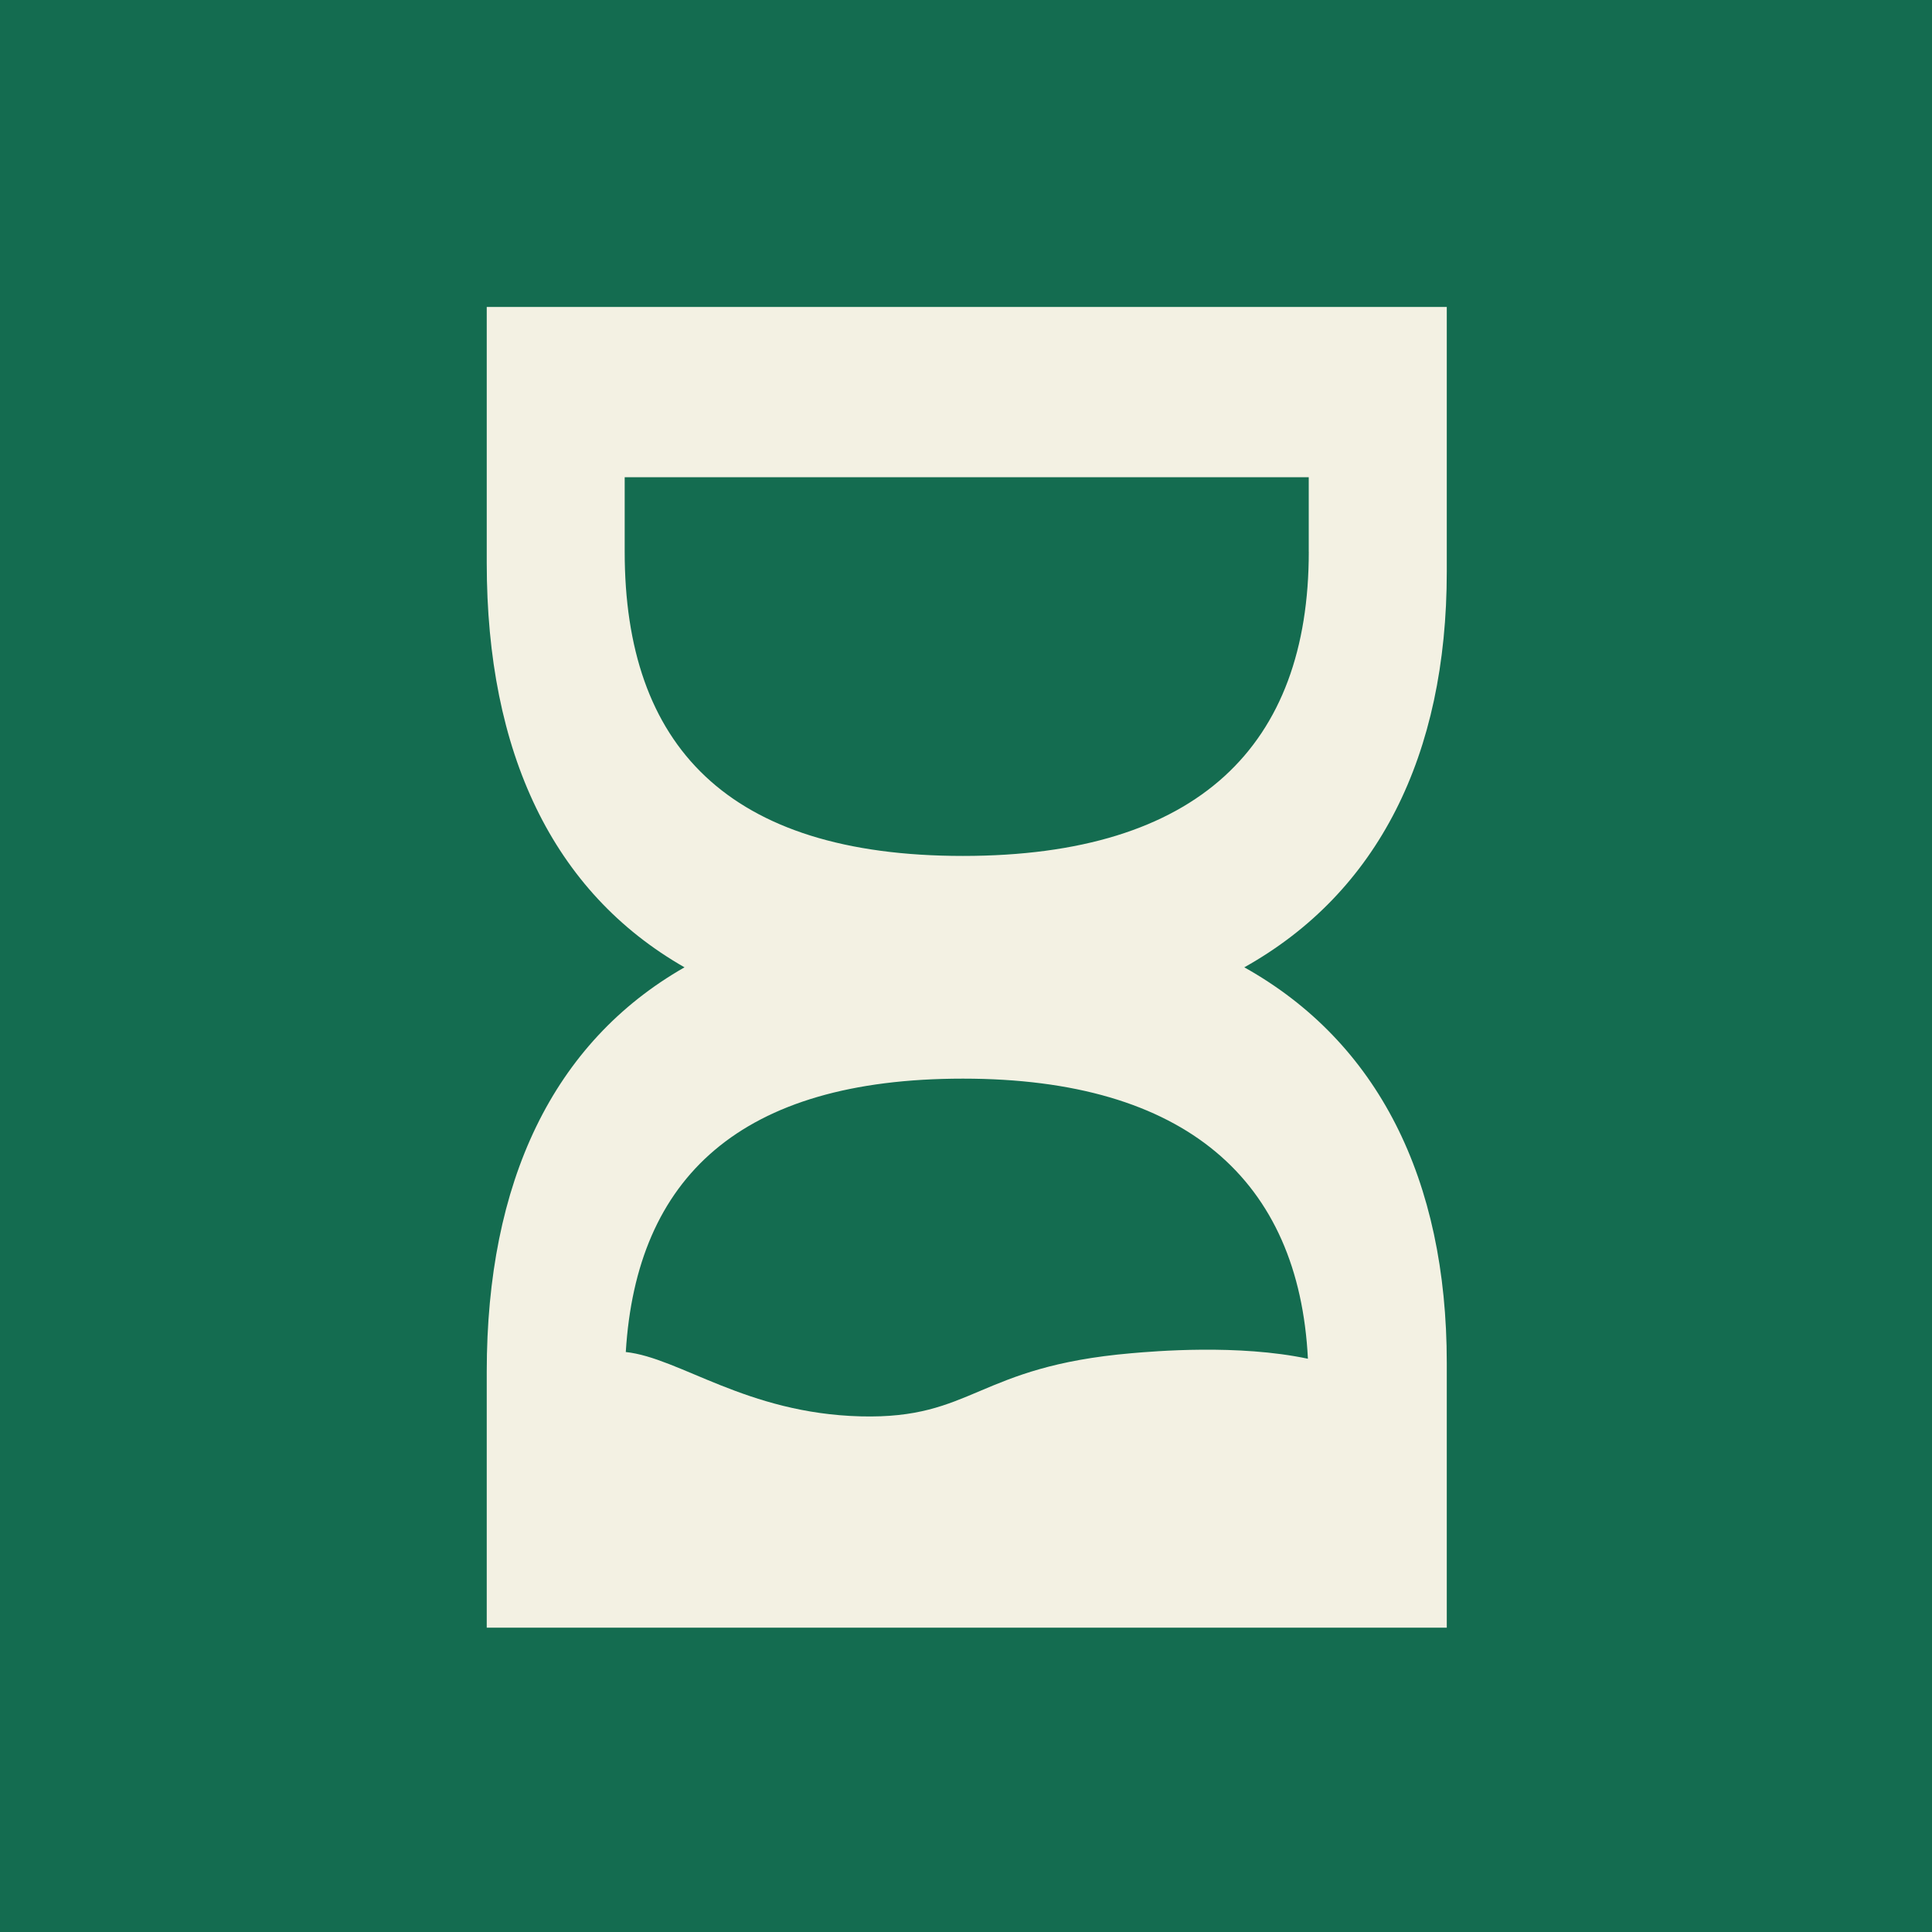 <?xml version="1.0" encoding="UTF-8"?><svg id="a" xmlns="http://www.w3.org/2000/svg" width="512" height="512" viewBox="0 0 512 512"><rect width="512" height="512" fill="#146c50"/><path d="M383.41,151.53v-70.18h-254.42v67.85c0,50.24,17.47,87.2,52.41,107.15-34.93,19.96-52.41,56.92-52.41,107.15v67.85h254.42v-70.18c0-48.65-18.25-85.03-53.66-104.82,35.41-19.79,53.66-56.17,53.66-104.82ZM299.82,358.62c-41.09,3.55-41.82,17.5-71.74,16.73-30.32-.79-47.96-15.52-62.24-17.05,2.82-46.13,30.21-72.45,89.35-72.45s89.04,27.01,91.42,74.23c-18.44-3.91-40.69-1.99-46.79-1.46ZM346.84,146.23c0,51.19-29.1,80.6-91.66,80.6s-89.63-29.41-89.63-80.6v-19.76h181.28v19.76Z" fill="#f3f1e3"/></svg>